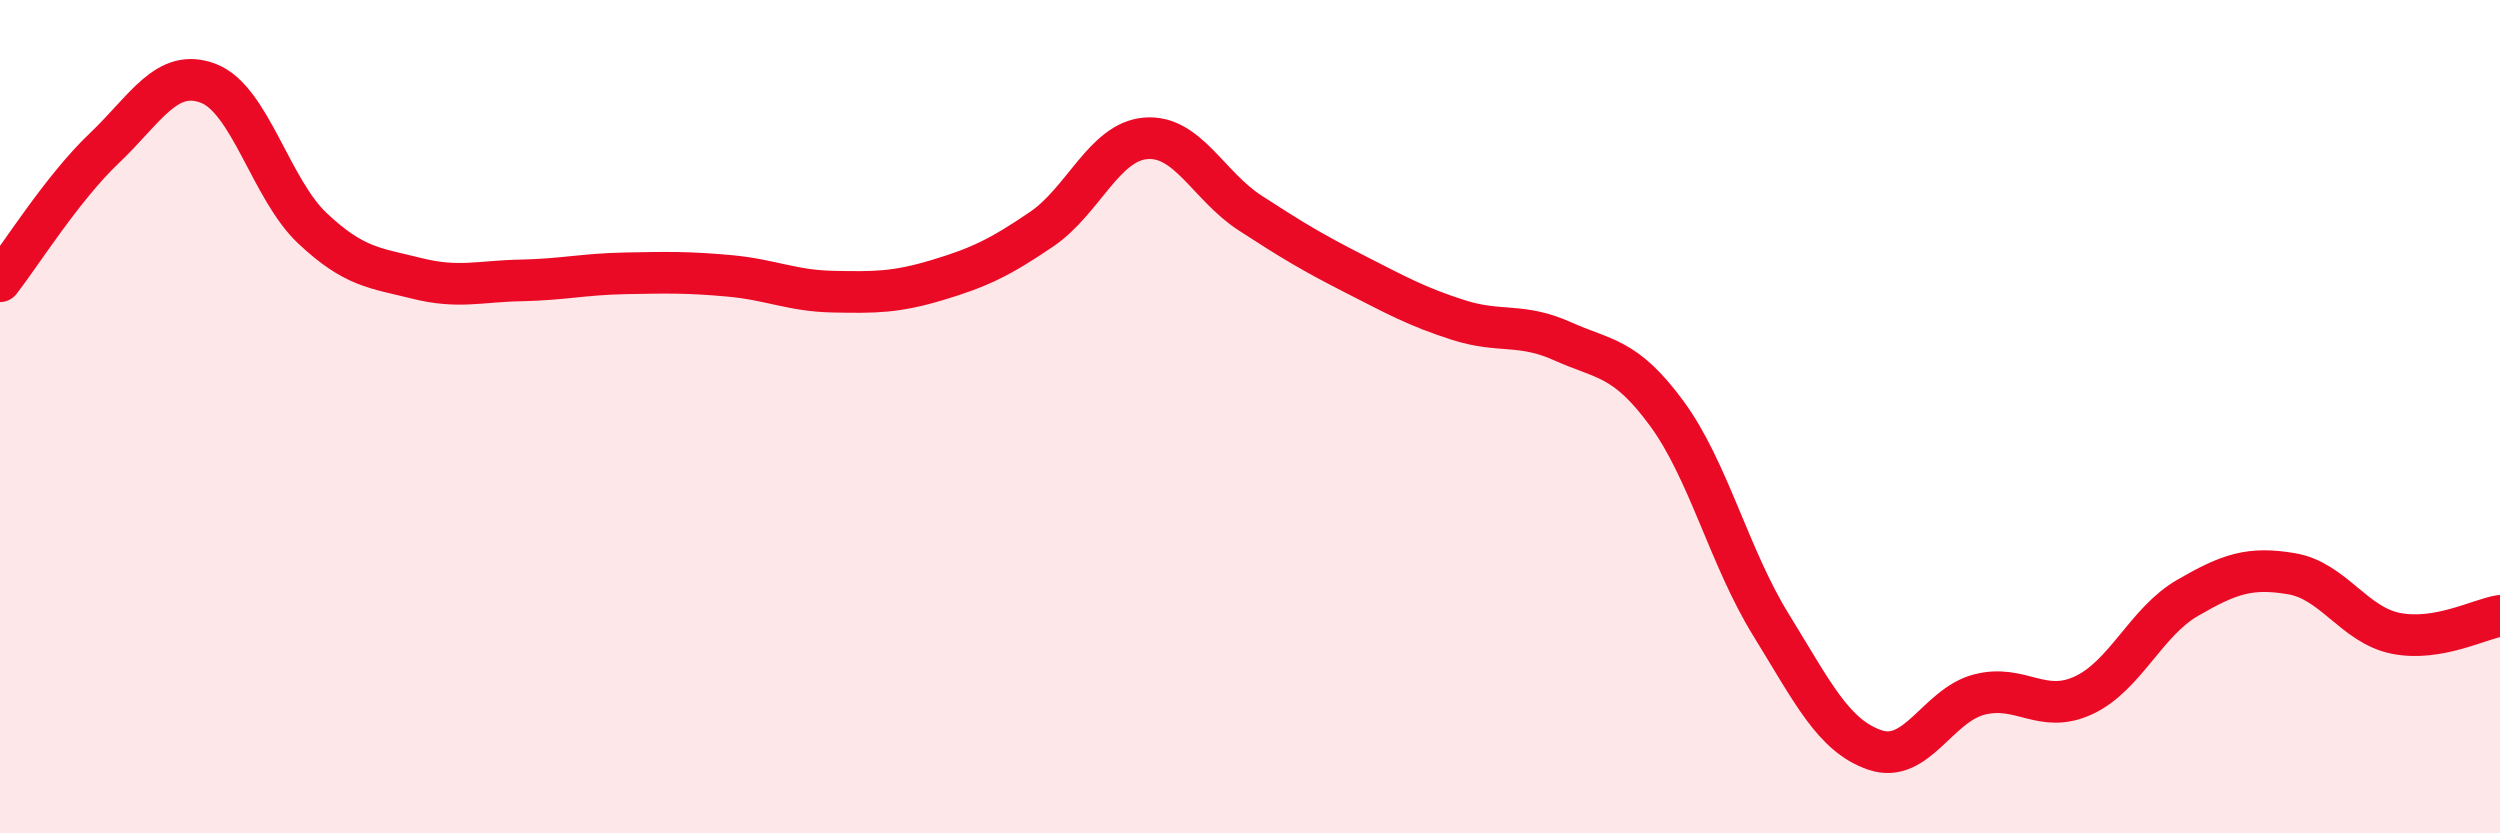 
    <svg width="60" height="20" viewBox="0 0 60 20" xmlns="http://www.w3.org/2000/svg">
      <path
        d="M 0,6.75 C 0.5,6.11 1.5,4.51 2.5,3.56 C 3.5,2.61 4,1.62 5,2 C 6,2.38 6.5,4.54 7.5,5.48 C 8.5,6.42 9,6.43 10,6.68 C 11,6.93 11.5,6.75 12.5,6.73 C 13.5,6.71 14,6.58 15,6.56 C 16,6.54 16.5,6.53 17.5,6.62 C 18.5,6.71 19,6.98 20,7 C 21,7.02 21.5,7.02 22.5,6.72 C 23.5,6.42 24,6.18 25,5.5 C 26,4.82 26.5,3.4 27.5,3.32 C 28.5,3.24 29,4.46 30,5.11 C 31,5.76 31.5,6.06 32.5,6.57 C 33.5,7.08 34,7.36 35,7.68 C 36,8 36.5,7.74 37.5,8.19 C 38.5,8.64 39,8.56 40,9.92 C 41,11.28 41.5,13.37 42.5,14.99 C 43.5,16.61 44,17.66 45,18 C 46,18.34 46.5,16.93 47.5,16.67 C 48.5,16.41 49,17.15 50,16.69 C 51,16.23 51.5,14.93 52.5,14.35 C 53.5,13.77 54,13.6 55,13.77 C 56,13.94 56.5,15 57.5,15.2 C 58.5,15.4 59.5,14.86 60,14.78L60 20L0 20Z"
        fill="#EB0A25"
        opacity="0.1"
        stroke-linecap="round"
        stroke-linejoin="round"
      />
      <path
        d="M 0,6.75 C 0.5,6.11 1.5,4.51 2.5,3.56 C 3.5,2.61 4,1.62 5,2 C 6,2.38 6.5,4.54 7.5,5.48 C 8.5,6.42 9,6.43 10,6.68 C 11,6.93 11.5,6.75 12.5,6.73 C 13.5,6.71 14,6.58 15,6.56 C 16,6.54 16.5,6.53 17.5,6.62 C 18.5,6.71 19,6.98 20,7 C 21,7.02 21.5,7.02 22.5,6.72 C 23.5,6.42 24,6.18 25,5.5 C 26,4.82 26.5,3.4 27.5,3.32 C 28.5,3.24 29,4.46 30,5.11 C 31,5.76 31.5,6.06 32.5,6.57 C 33.5,7.08 34,7.36 35,7.68 C 36,8 36.5,7.74 37.5,8.19 C 38.5,8.64 39,8.56 40,9.92 C 41,11.28 41.5,13.37 42.5,14.99 C 43.5,16.61 44,17.66 45,18 C 46,18.34 46.5,16.93 47.5,16.67 C 48.5,16.41 49,17.15 50,16.69 C 51,16.23 51.5,14.93 52.5,14.35 C 53.5,13.77 54,13.6 55,13.77 C 56,13.94 56.5,15 57.5,15.2 C 58.5,15.4 59.5,14.86 60,14.78"
        stroke="#EB0A25"
        stroke-width="1"
        fill="none"
        stroke-linecap="round"
        stroke-linejoin="round"
      />
    </svg>
  